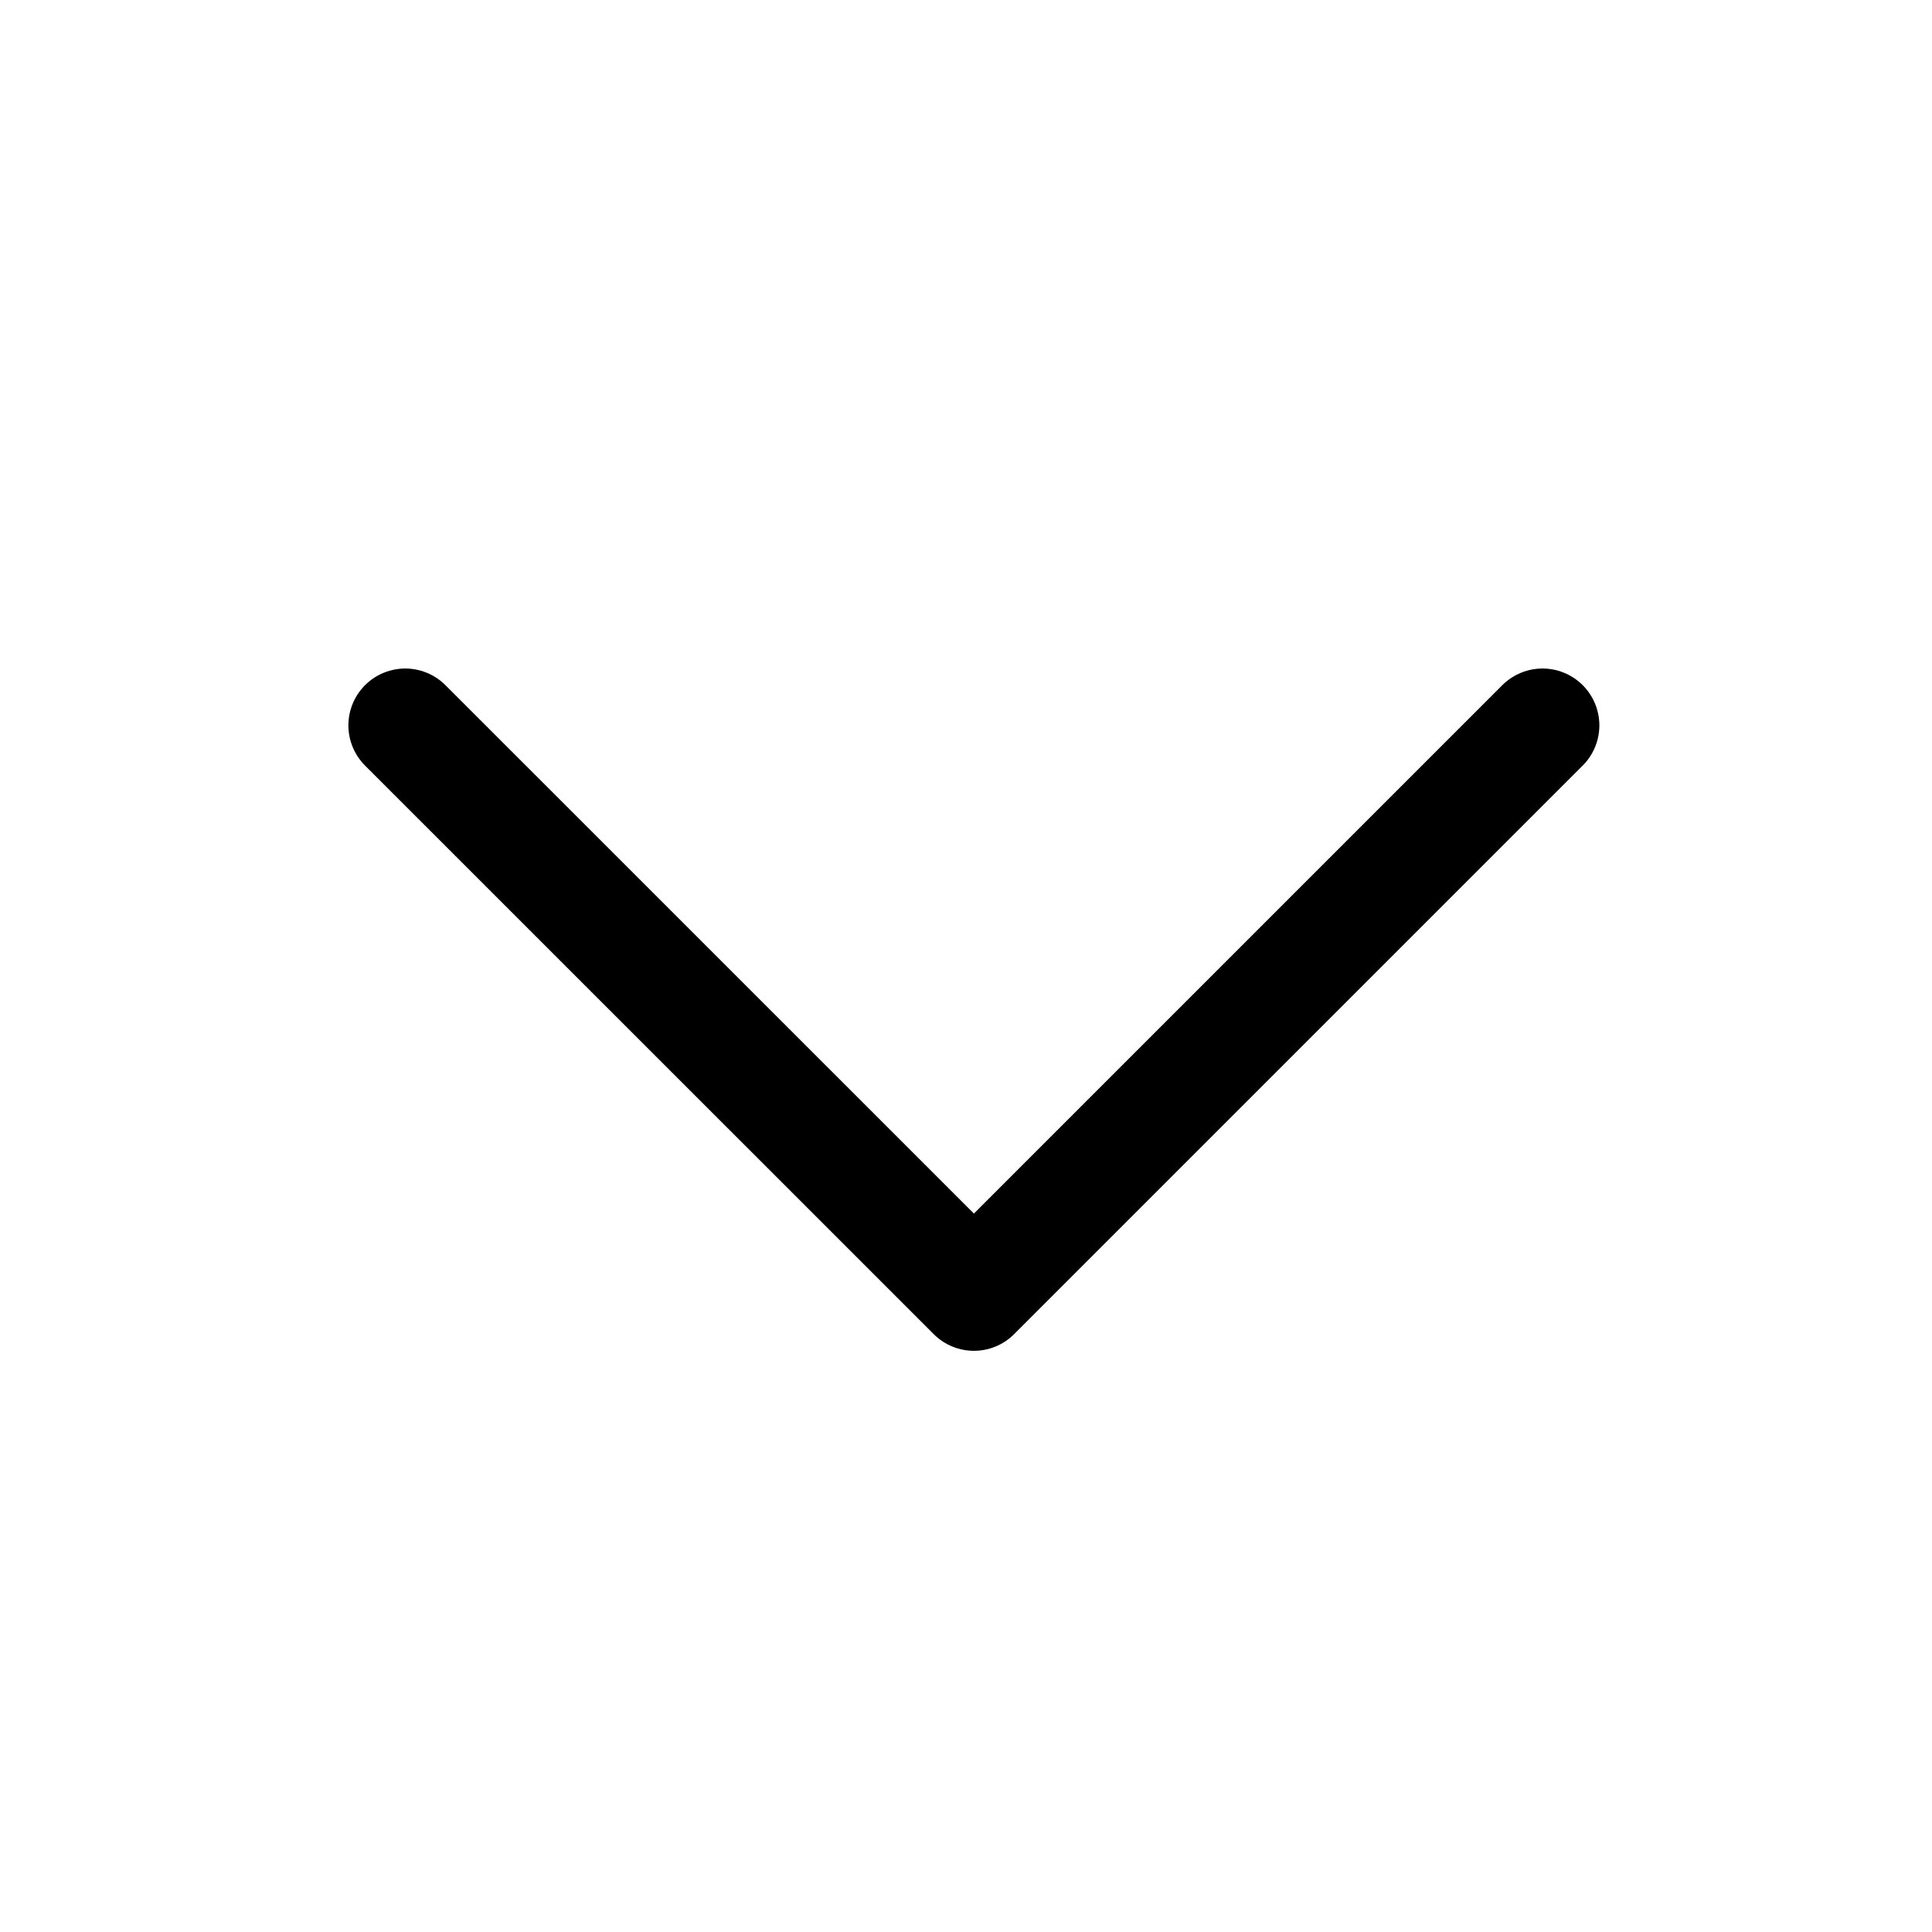 <svg width="20" height="20" viewBox="0 0 20 20" fill="none" xmlns="http://www.w3.org/2000/svg">
<g clip-path="url(#clip0_11427_2607)">
<path d="M15.968 7.509L10.082 13.395L4.195 7.509" stroke="black" stroke-width="1.177" stroke-linecap="round" stroke-linejoin="round"/>
</g>
<defs>
<clipPath id="clip0_11427_2607">
<rect width="18.837" height="18.837" fill="white" transform="translate(0.663 0.445)"/>
</clipPath>
</defs>
</svg>
